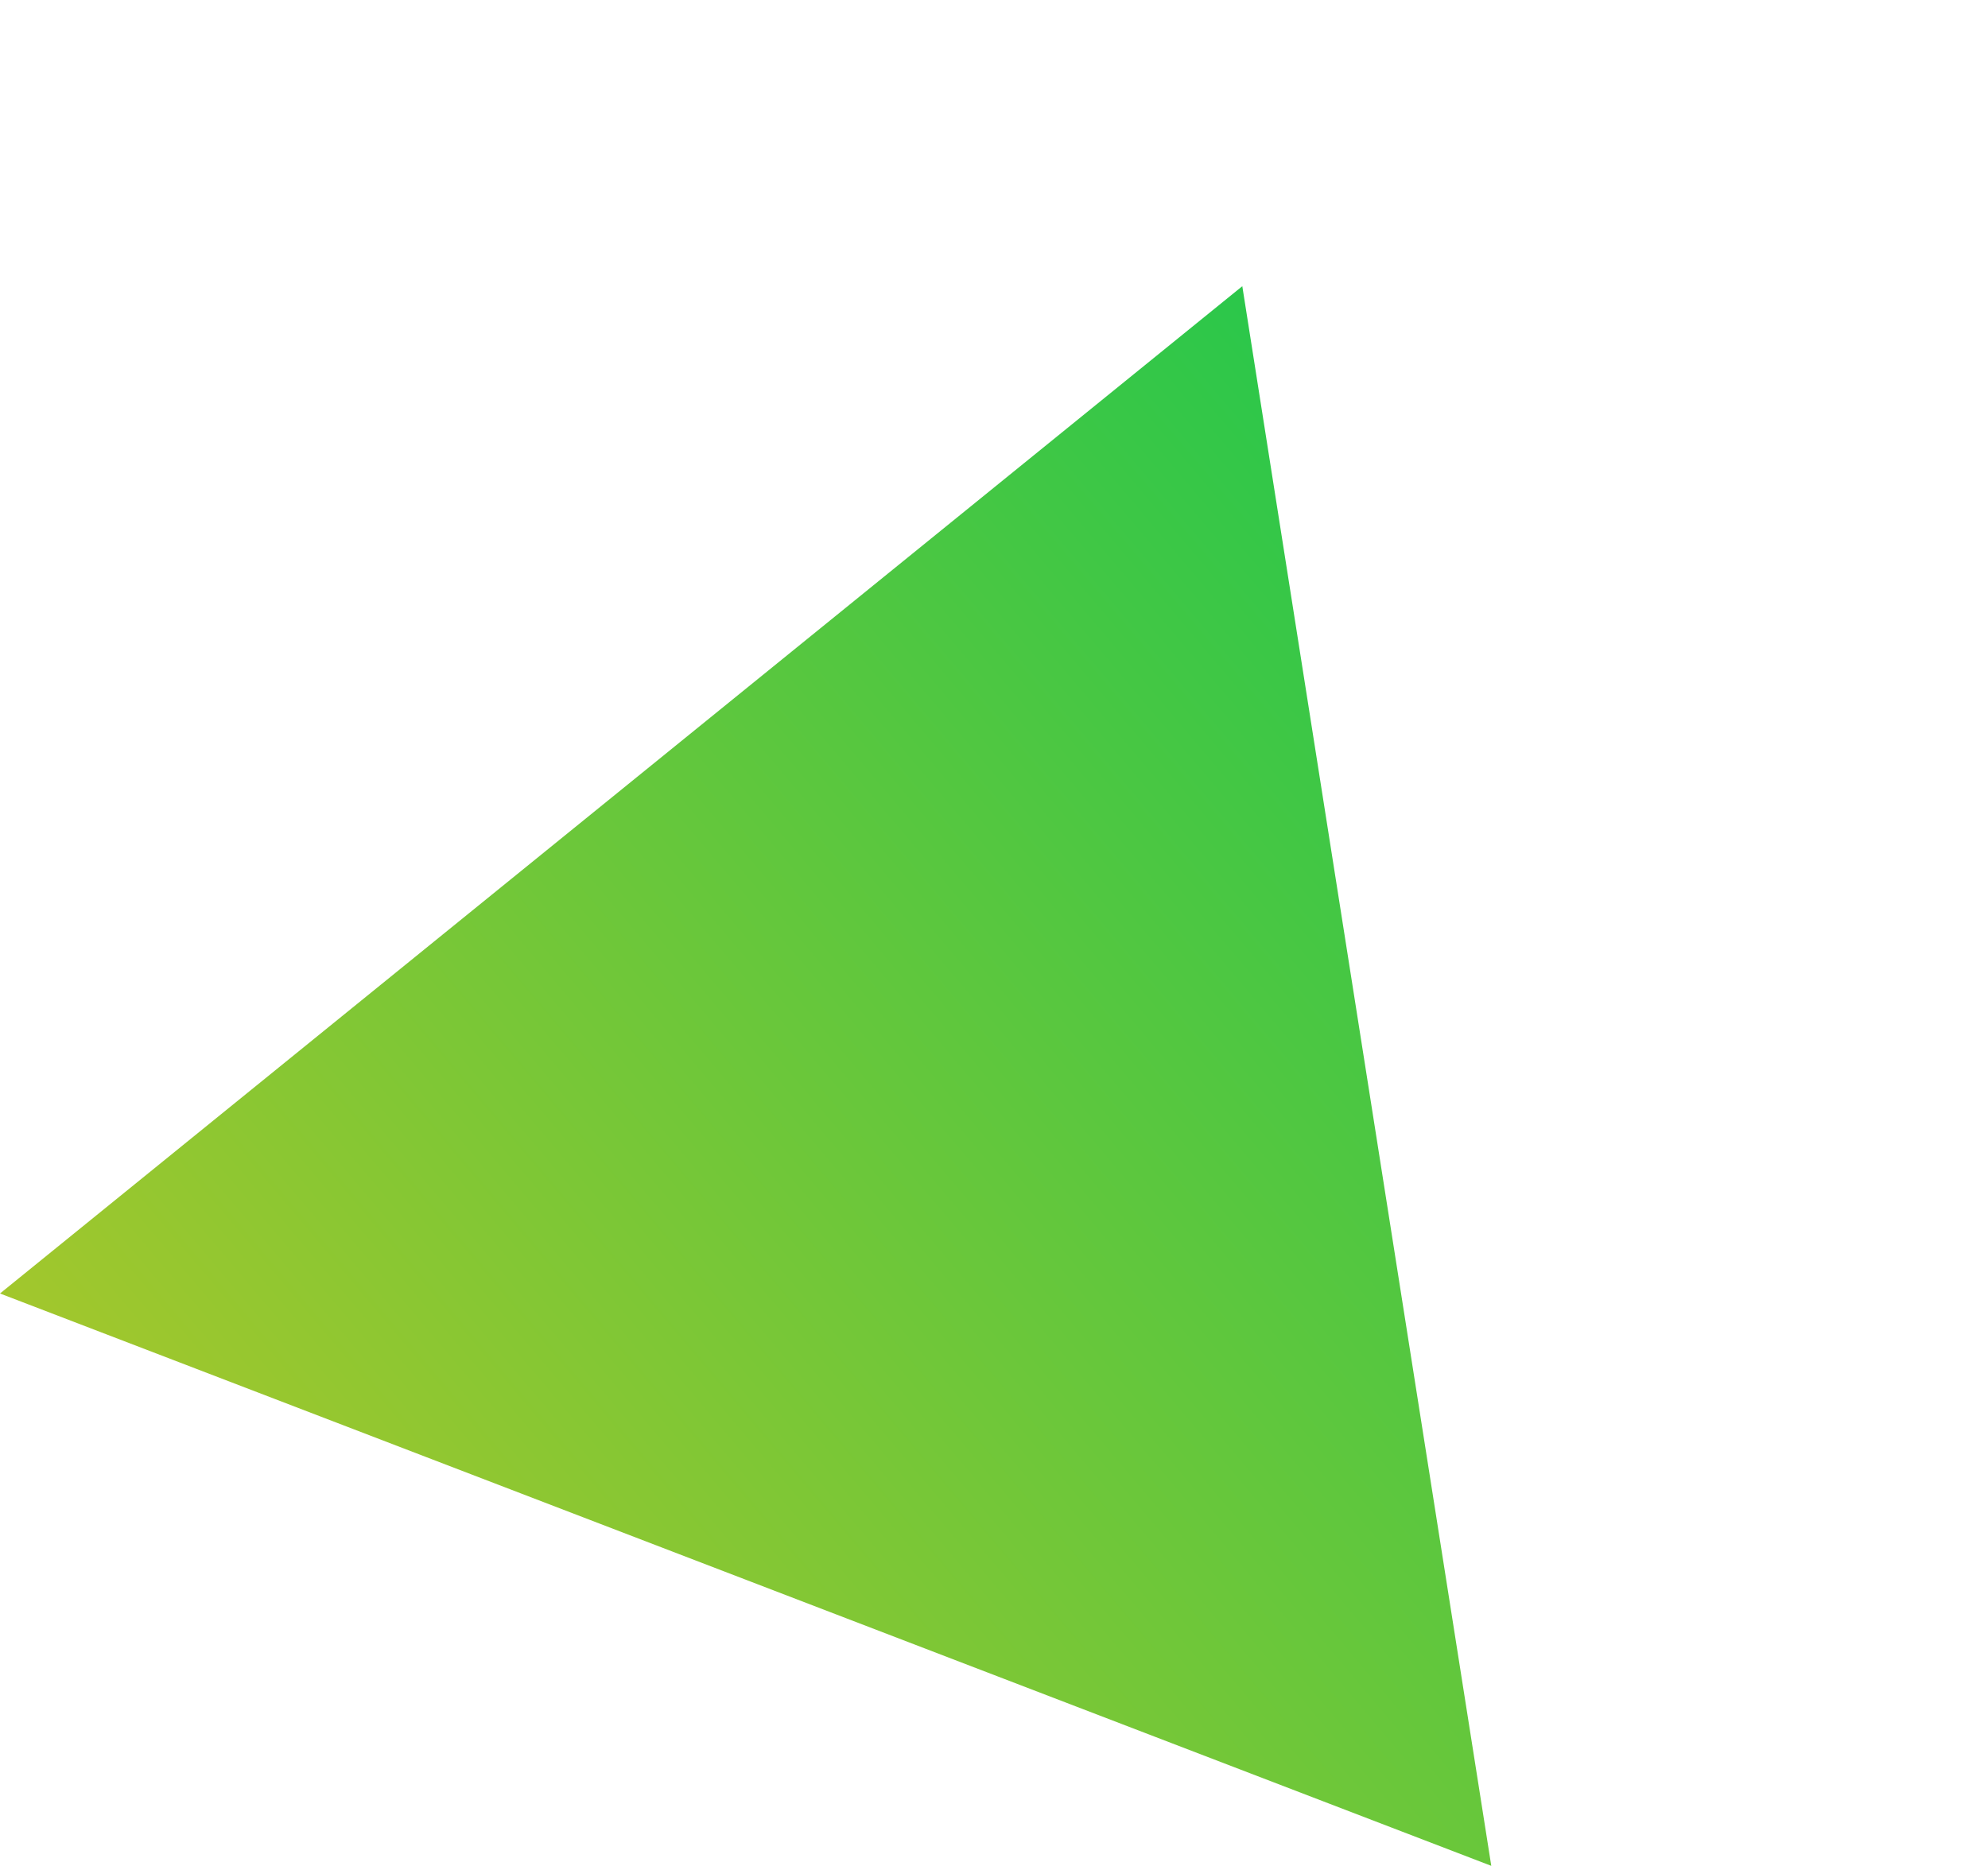 <svg xmlns="http://www.w3.org/2000/svg" xmlns:xlink="http://www.w3.org/1999/xlink" width="65.836" height="61.803" viewBox="0 0 65.836 61.803">
  <defs>
    <style>
      .cls-1 {
        fill: url(#linear-gradient);
      }
    </style>
    <linearGradient id="linear-gradient" x1="0.783" y1="0.206" x2="0.194" y2="1.122" gradientUnits="objectBoundingBox">
      <stop offset="0" stop-color="#2cc74a"/>
      <stop offset="1" stop-color="#a3c72c"/>
    </linearGradient>
  </defs>
  <path id="多角形_1" data-name="多角形 1" class="cls-1" d="M26.452,0,52.9,45.892H0Z" transform="translate(16.446) rotate(21)"/>
</svg>
